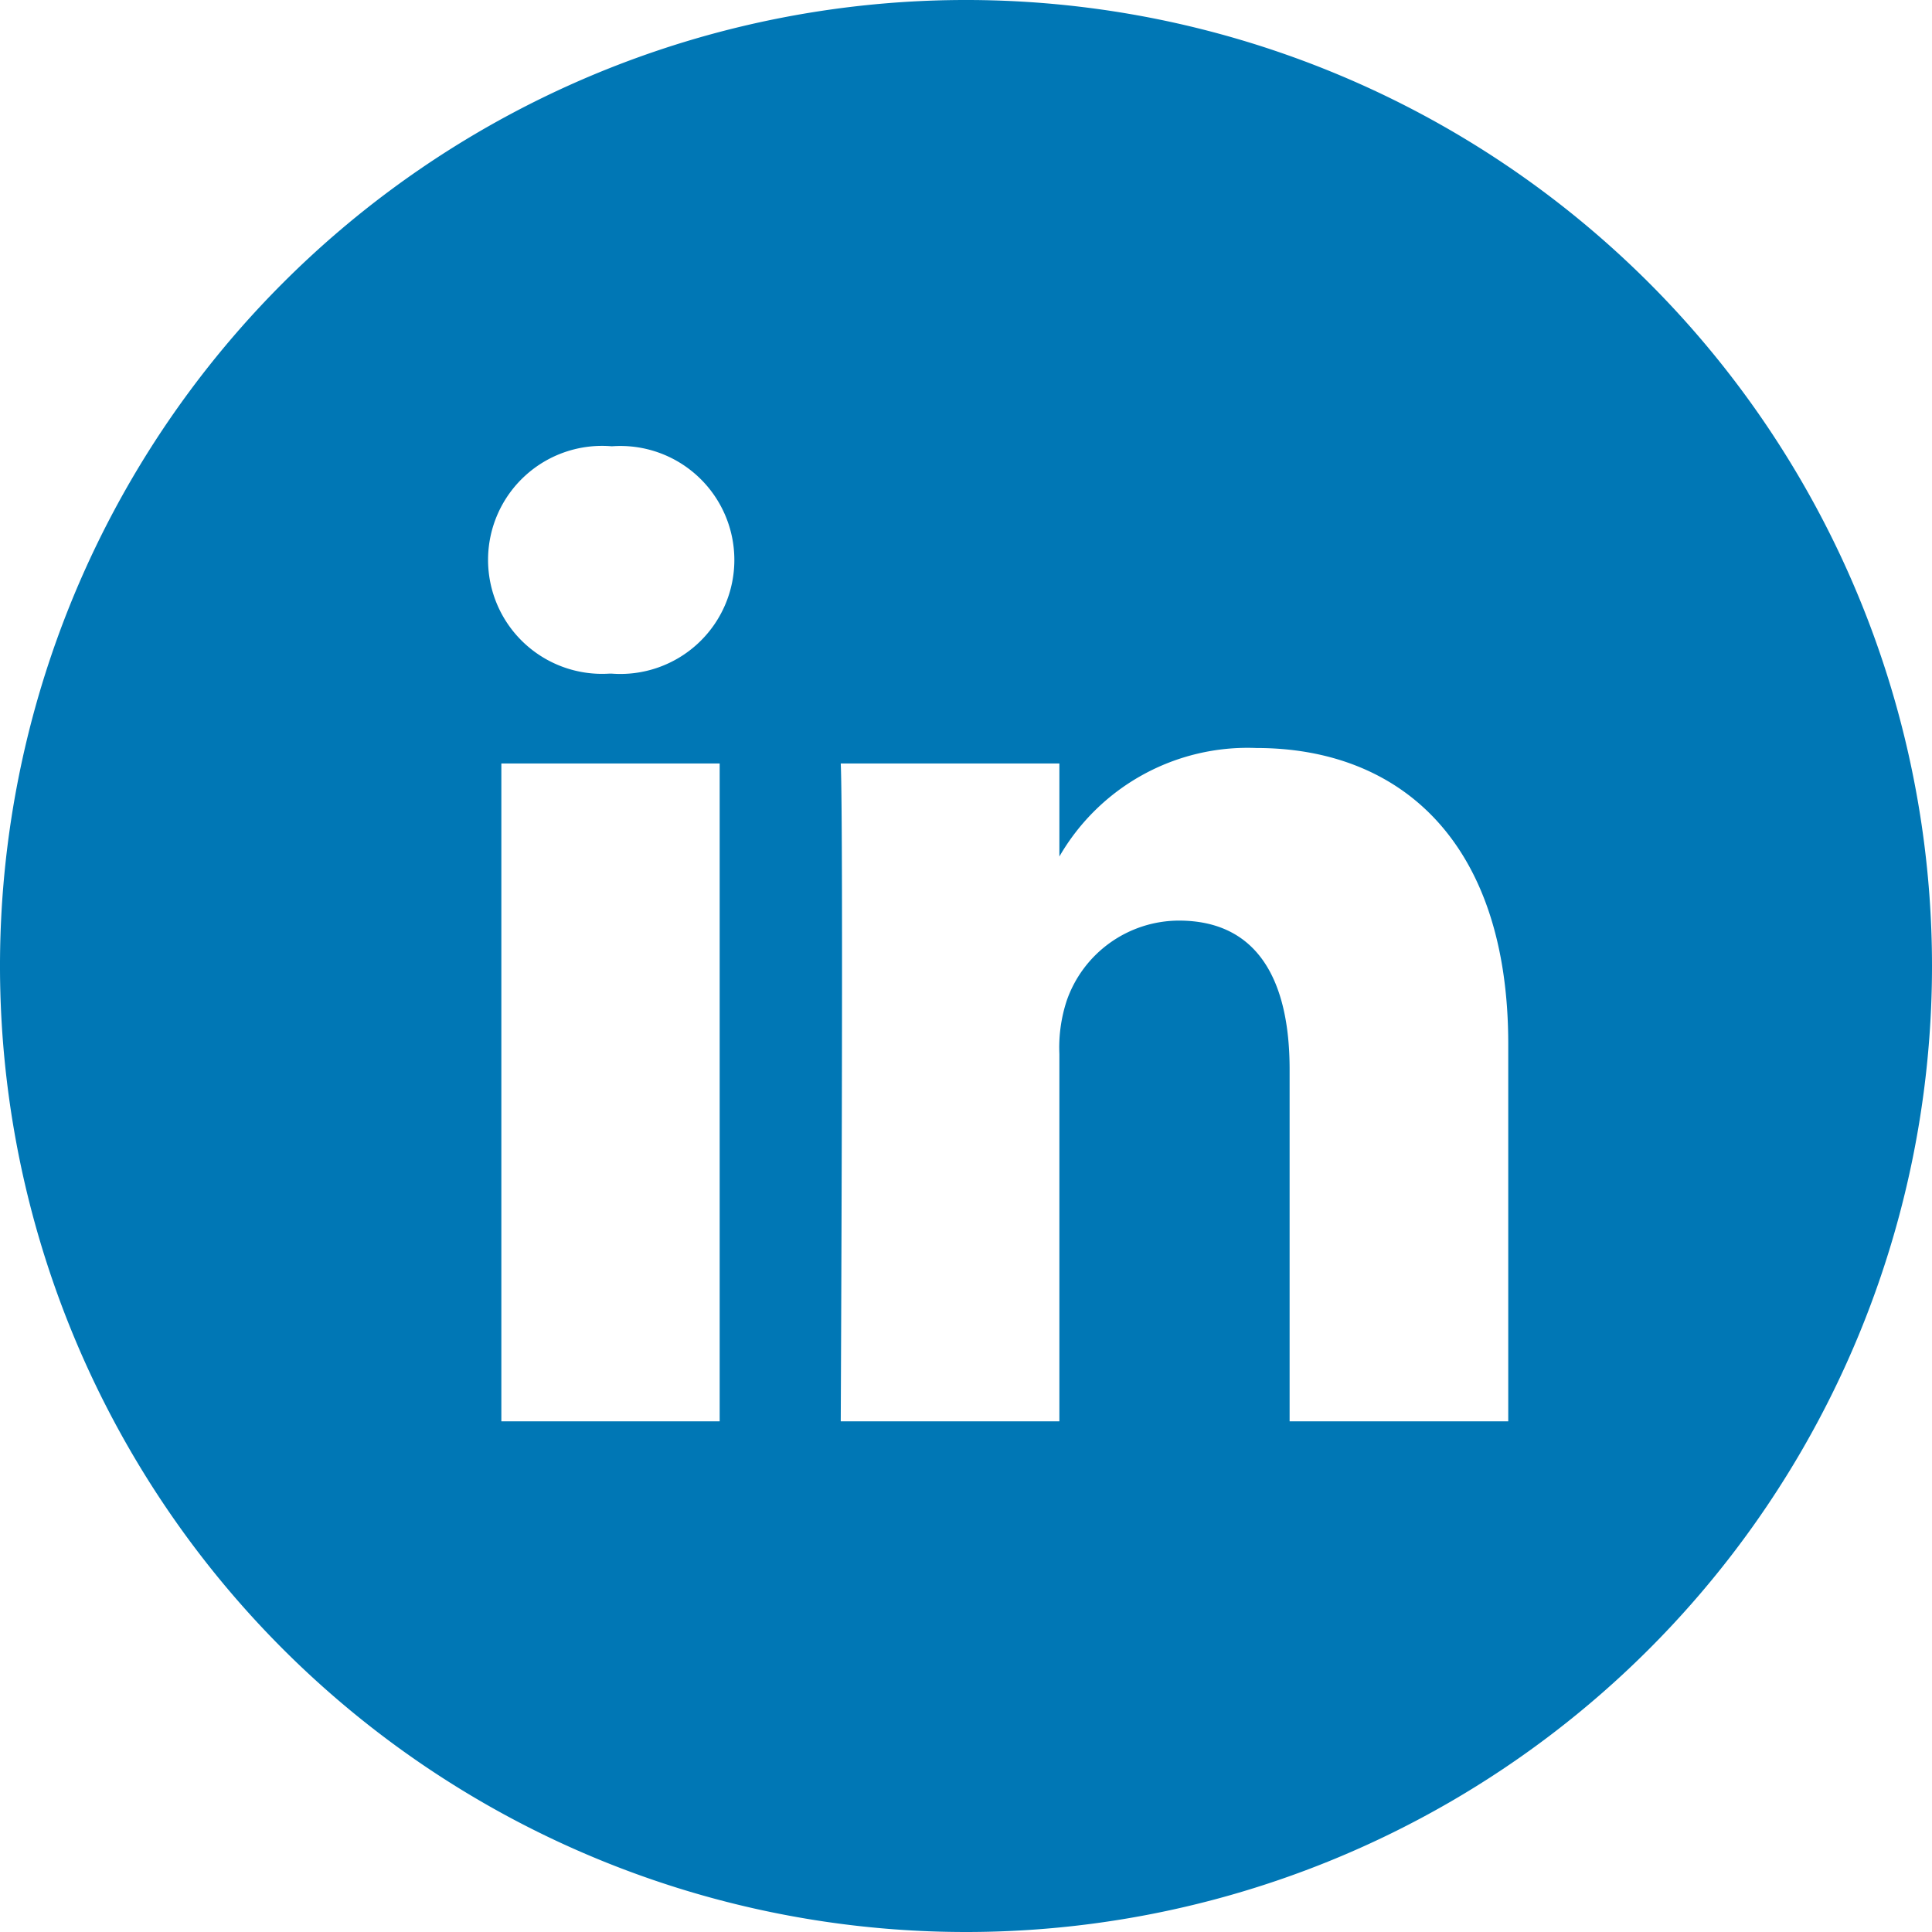 <svg xmlns="http://www.w3.org/2000/svg" viewBox="0 0 60 60"><defs><style>.cls-1{fill:#0077b5;}</style></defs><title>linkedin_1</title><g id="Layer_2" data-name="Layer 2"><g id="Layer_1-2" data-name="Layer 1"><path class="cls-1" d="M46.84,44.14V32.42c0-6.27-3.35-9.19-7.82-9.19A6.75,6.75,0,0,0,32.9,26.6V23.71H26.11c.09,1.92,0,20.43,0,20.43H32.9V32.73a4.66,4.66,0,0,1,.23-1.66,3.7,3.7,0,0,1,3.48-2.48c2.46,0,3.44,1.87,3.44,4.62V44.14ZM19,20.92a3.54,3.54,0,1,0,0-7.06,3.54,3.54,0,1,0-.08,7.06ZM30,60A30,30,0,1,1,60,30,30,30,0,0,1,30,60ZM22.35,44.14V23.71H15.57V44.14Z"/></g></g></svg>